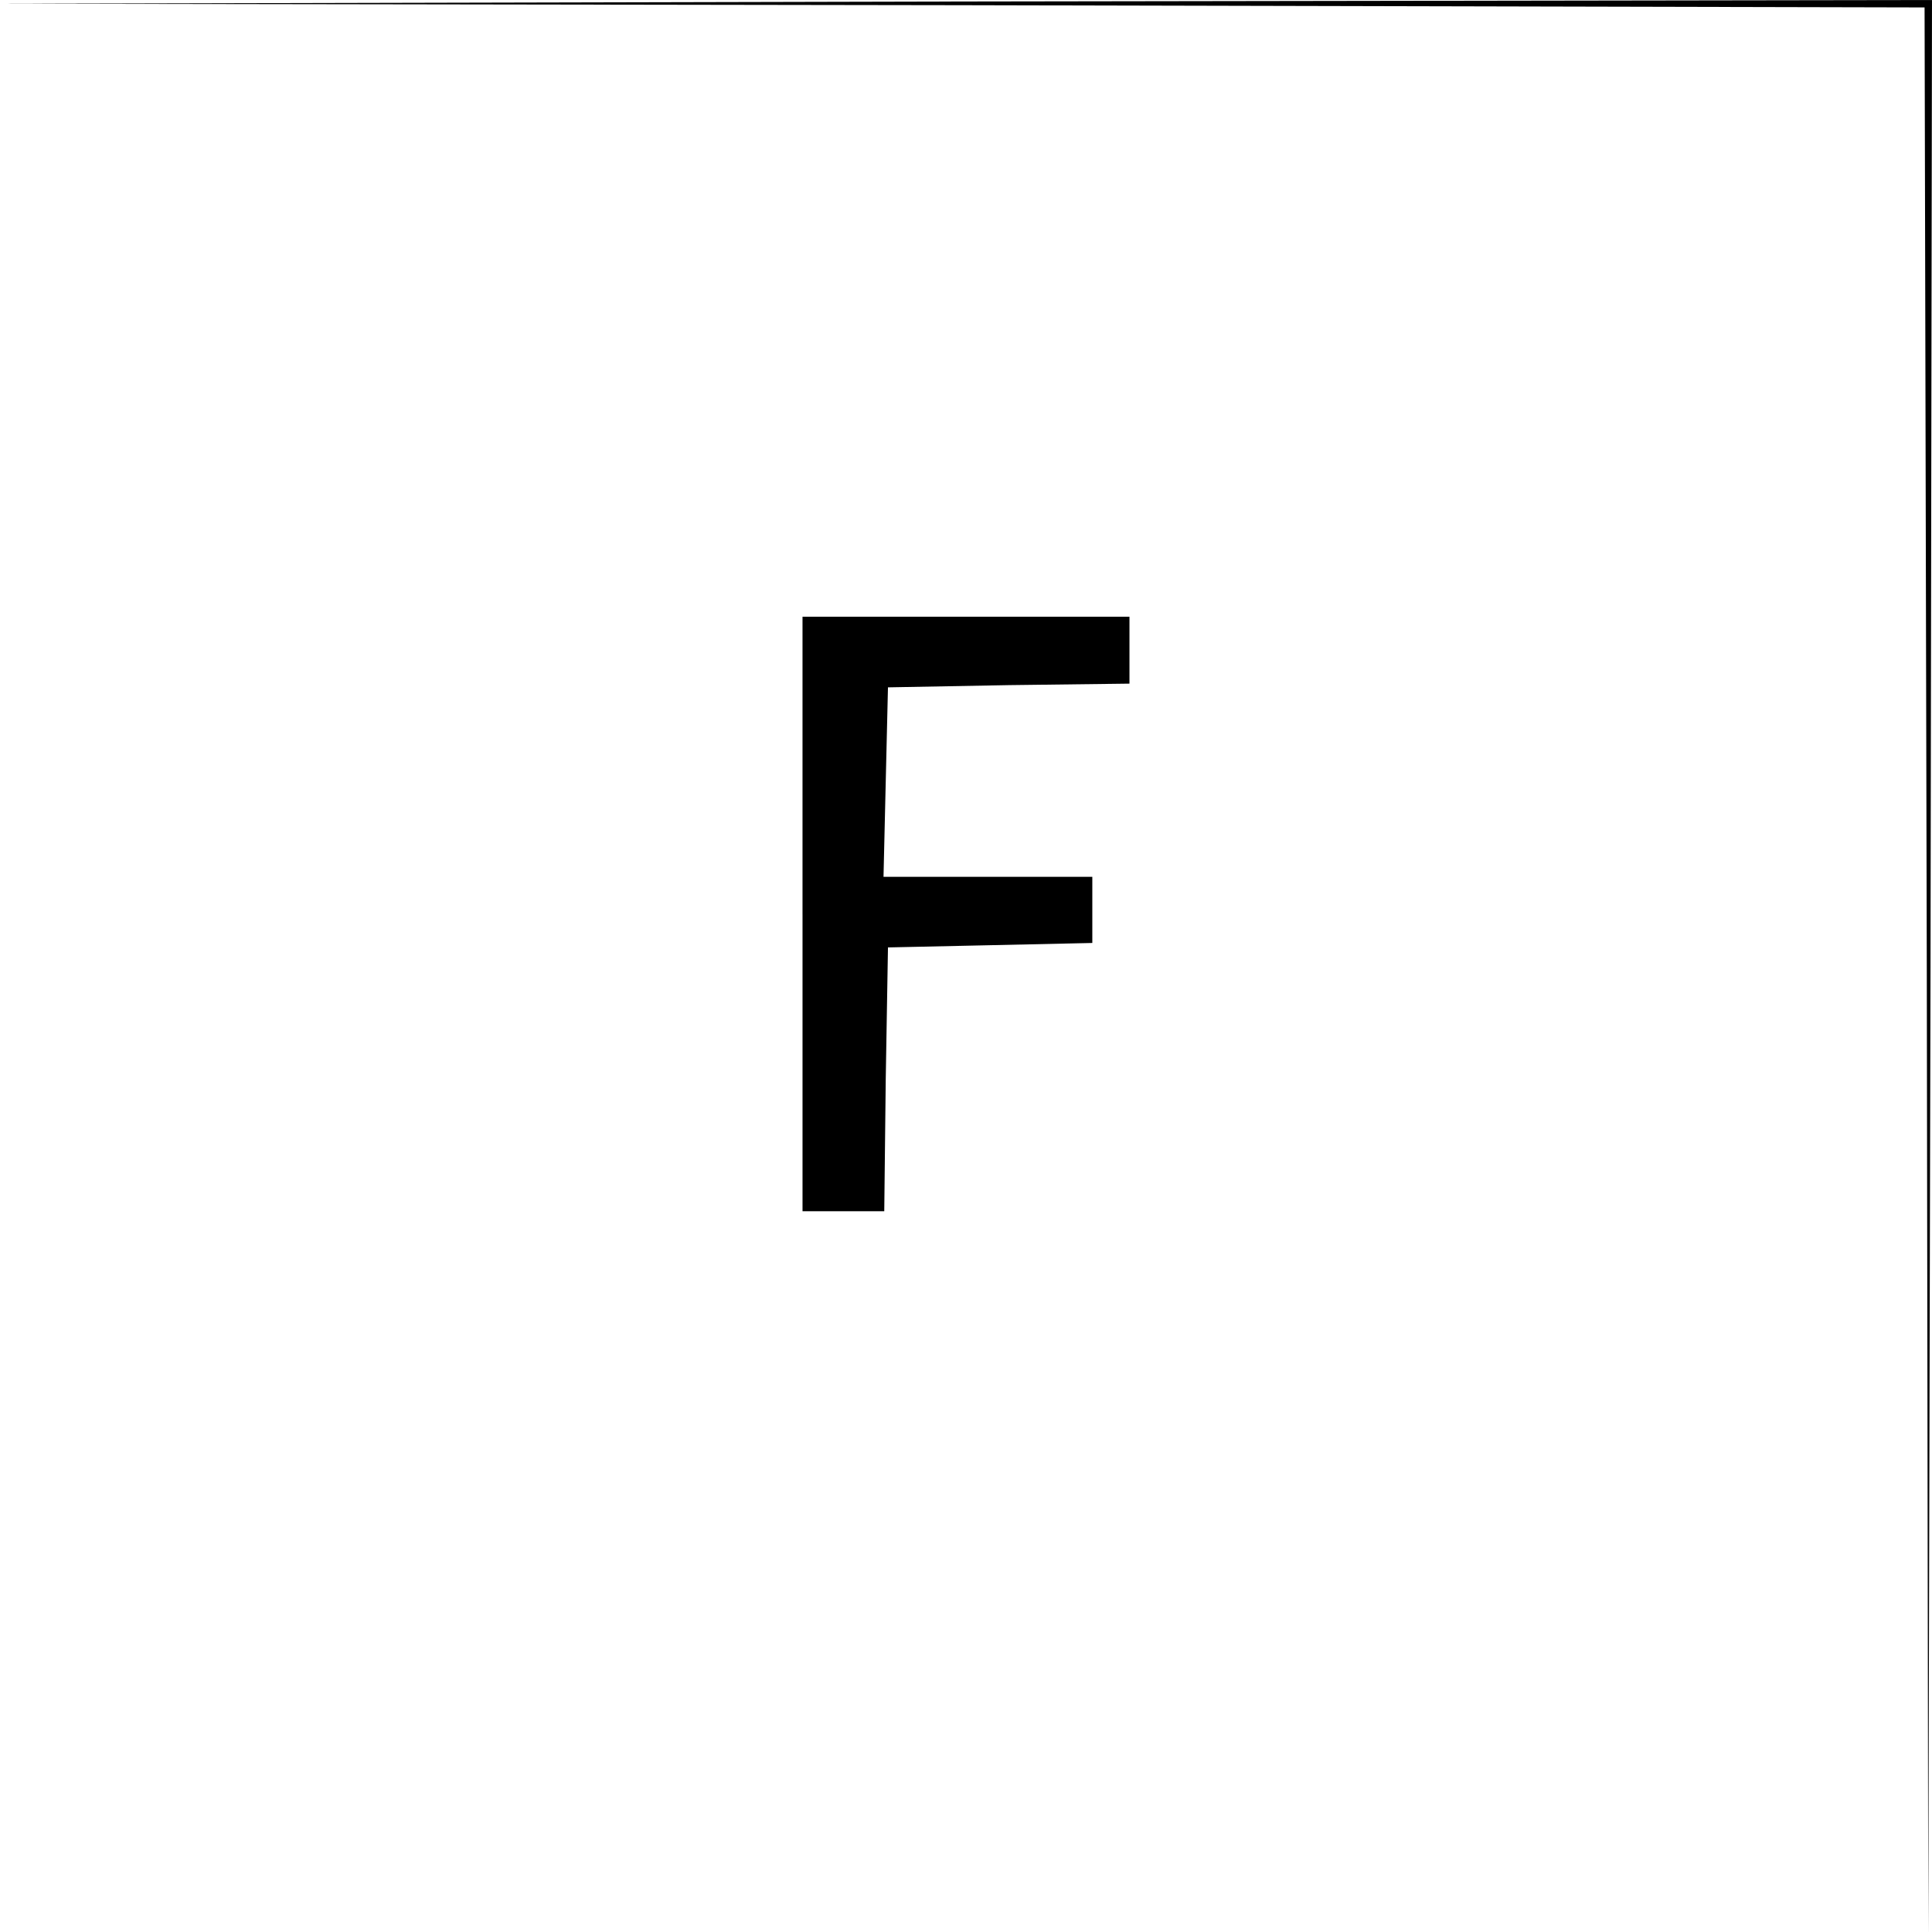 <?xml version="1.0" standalone="no"?>
<!DOCTYPE svg PUBLIC "-//W3C//DTD SVG 20010904//EN"
 "http://www.w3.org/TR/2001/REC-SVG-20010904/DTD/svg10.dtd">
<svg version="1.0" xmlns="http://www.w3.org/2000/svg"
 width="260pt" height="260pt" viewBox="0 0 260 260"
 preserveAspectRatio="xMidYMid meet">
<g transform="translate(0,260) scale(0.1,-0.1)"
fill="#000000" stroke="none">
<path d="M1292 2593 l1298 -3 3 -1298 2 -1297 3 1303 2 1302 -1302 -2 -1303
-3 1297 -2z"/>
<path d="M1080 1370 l0 -400 55 0 55 0 2 178 3 177 138 3 137 3 0 44 0 45
-140 0 -141 0 3 128 3 127 163 3 162 2 0 45 0 45 -220 0 -220 0 0 -400z"/>
</g>
</svg>
